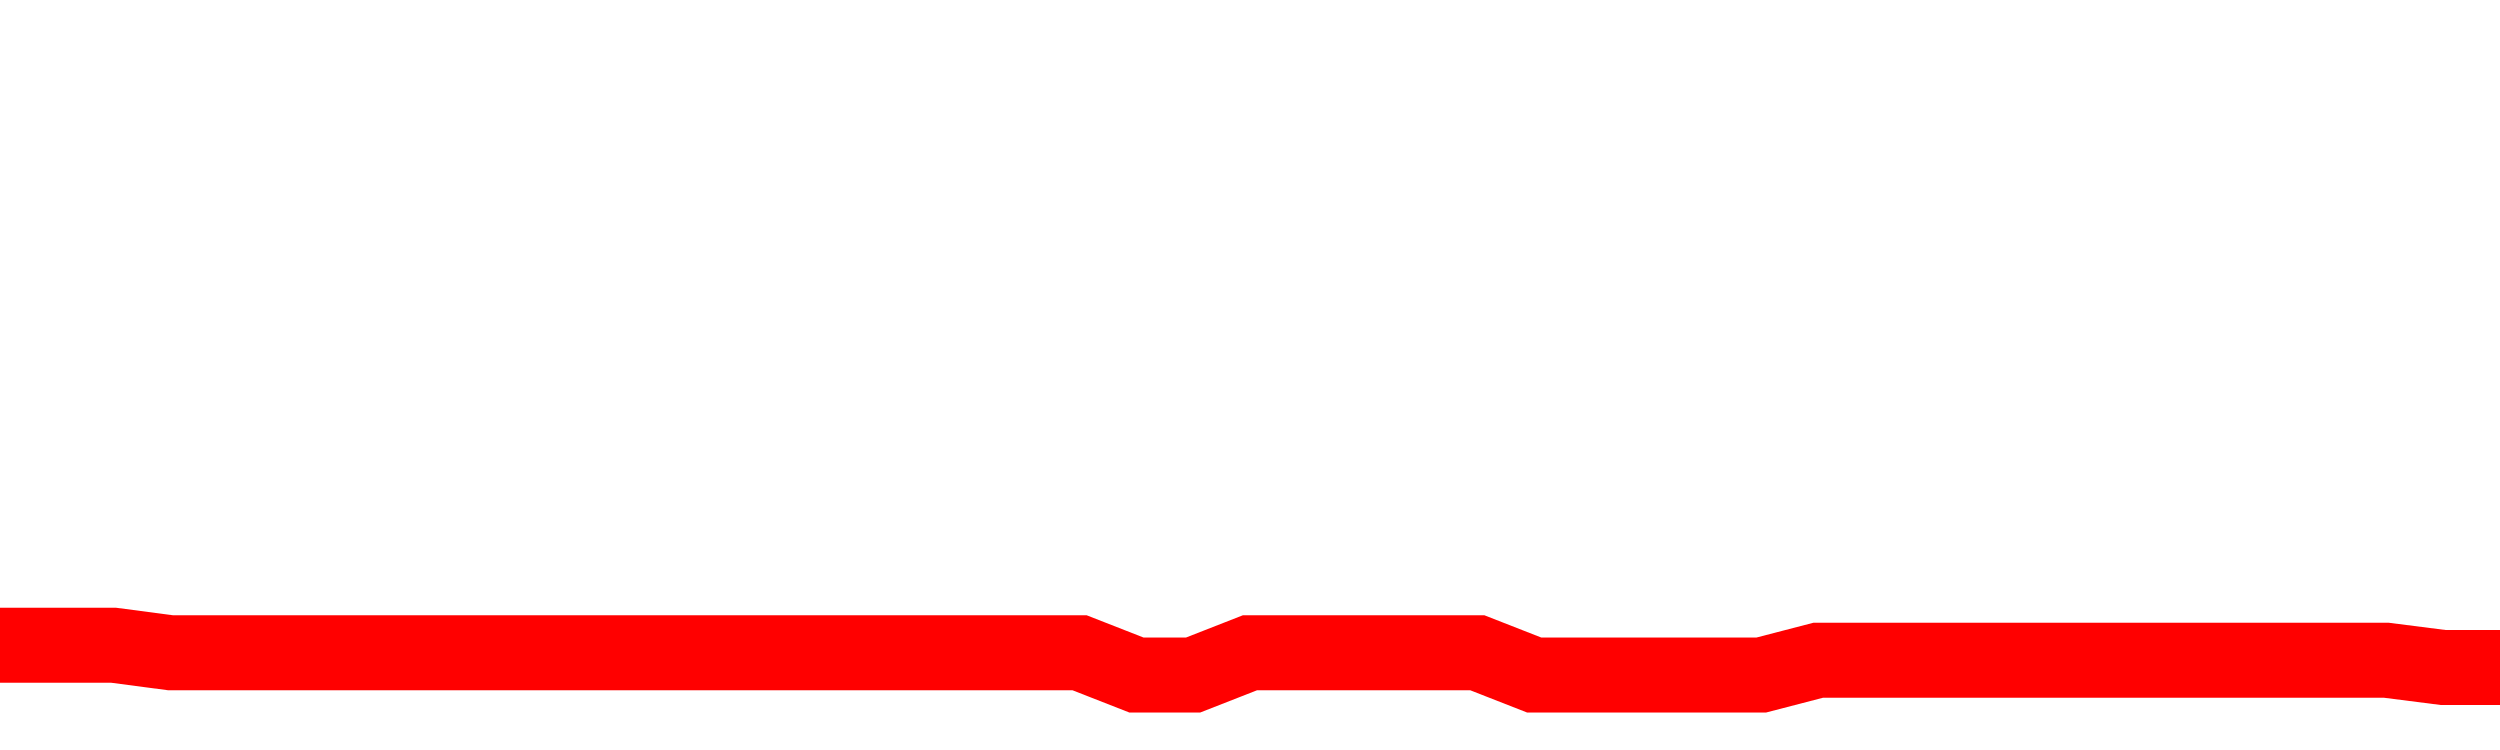 <svg xmlns="http://www.w3.org/2000/svg" xmlns:xlink="http://www.w3.org/1999/xlink" viewBox="0 0 100 30" class="ranking"><path  class="rline" d="M 0 25.81 L 0 25.81 L 2.273 25.81 L 4.545 25.81 L 6.818 26.11 L 9.091 26.11 L 11.364 26.11 L 13.636 26.11 L 15.909 26.11 L 18.182 26.11 L 20.455 26.11 L 22.727 26.11 L 25 26.11 L 27.273 26.11 L 29.545 26.11 L 31.818 26.11 L 34.091 26.11 L 36.364 26.11 L 38.636 26.11 L 40.909 26.11 L 43.182 26.11 L 45.455 27 L 47.727 27 L 50 26.11 L 52.273 26.11 L 54.545 26.11 L 56.818 26.11 L 59.091 26.11 L 61.364 27 L 63.636 27 L 65.909 27 L 68.182 27 L 70.455 27 L 72.727 26.41 L 75 26.41 L 77.273 26.41 L 79.545 26.41 L 81.818 26.41 L 84.091 26.41 L 86.364 26.41 L 88.636 26.41 L 90.909 26.41 L 93.182 26.41 L 95.455 26.41 L 97.727 26.7 L 100 26.7" fill="none" stroke-width="3" stroke="red"></path></svg>